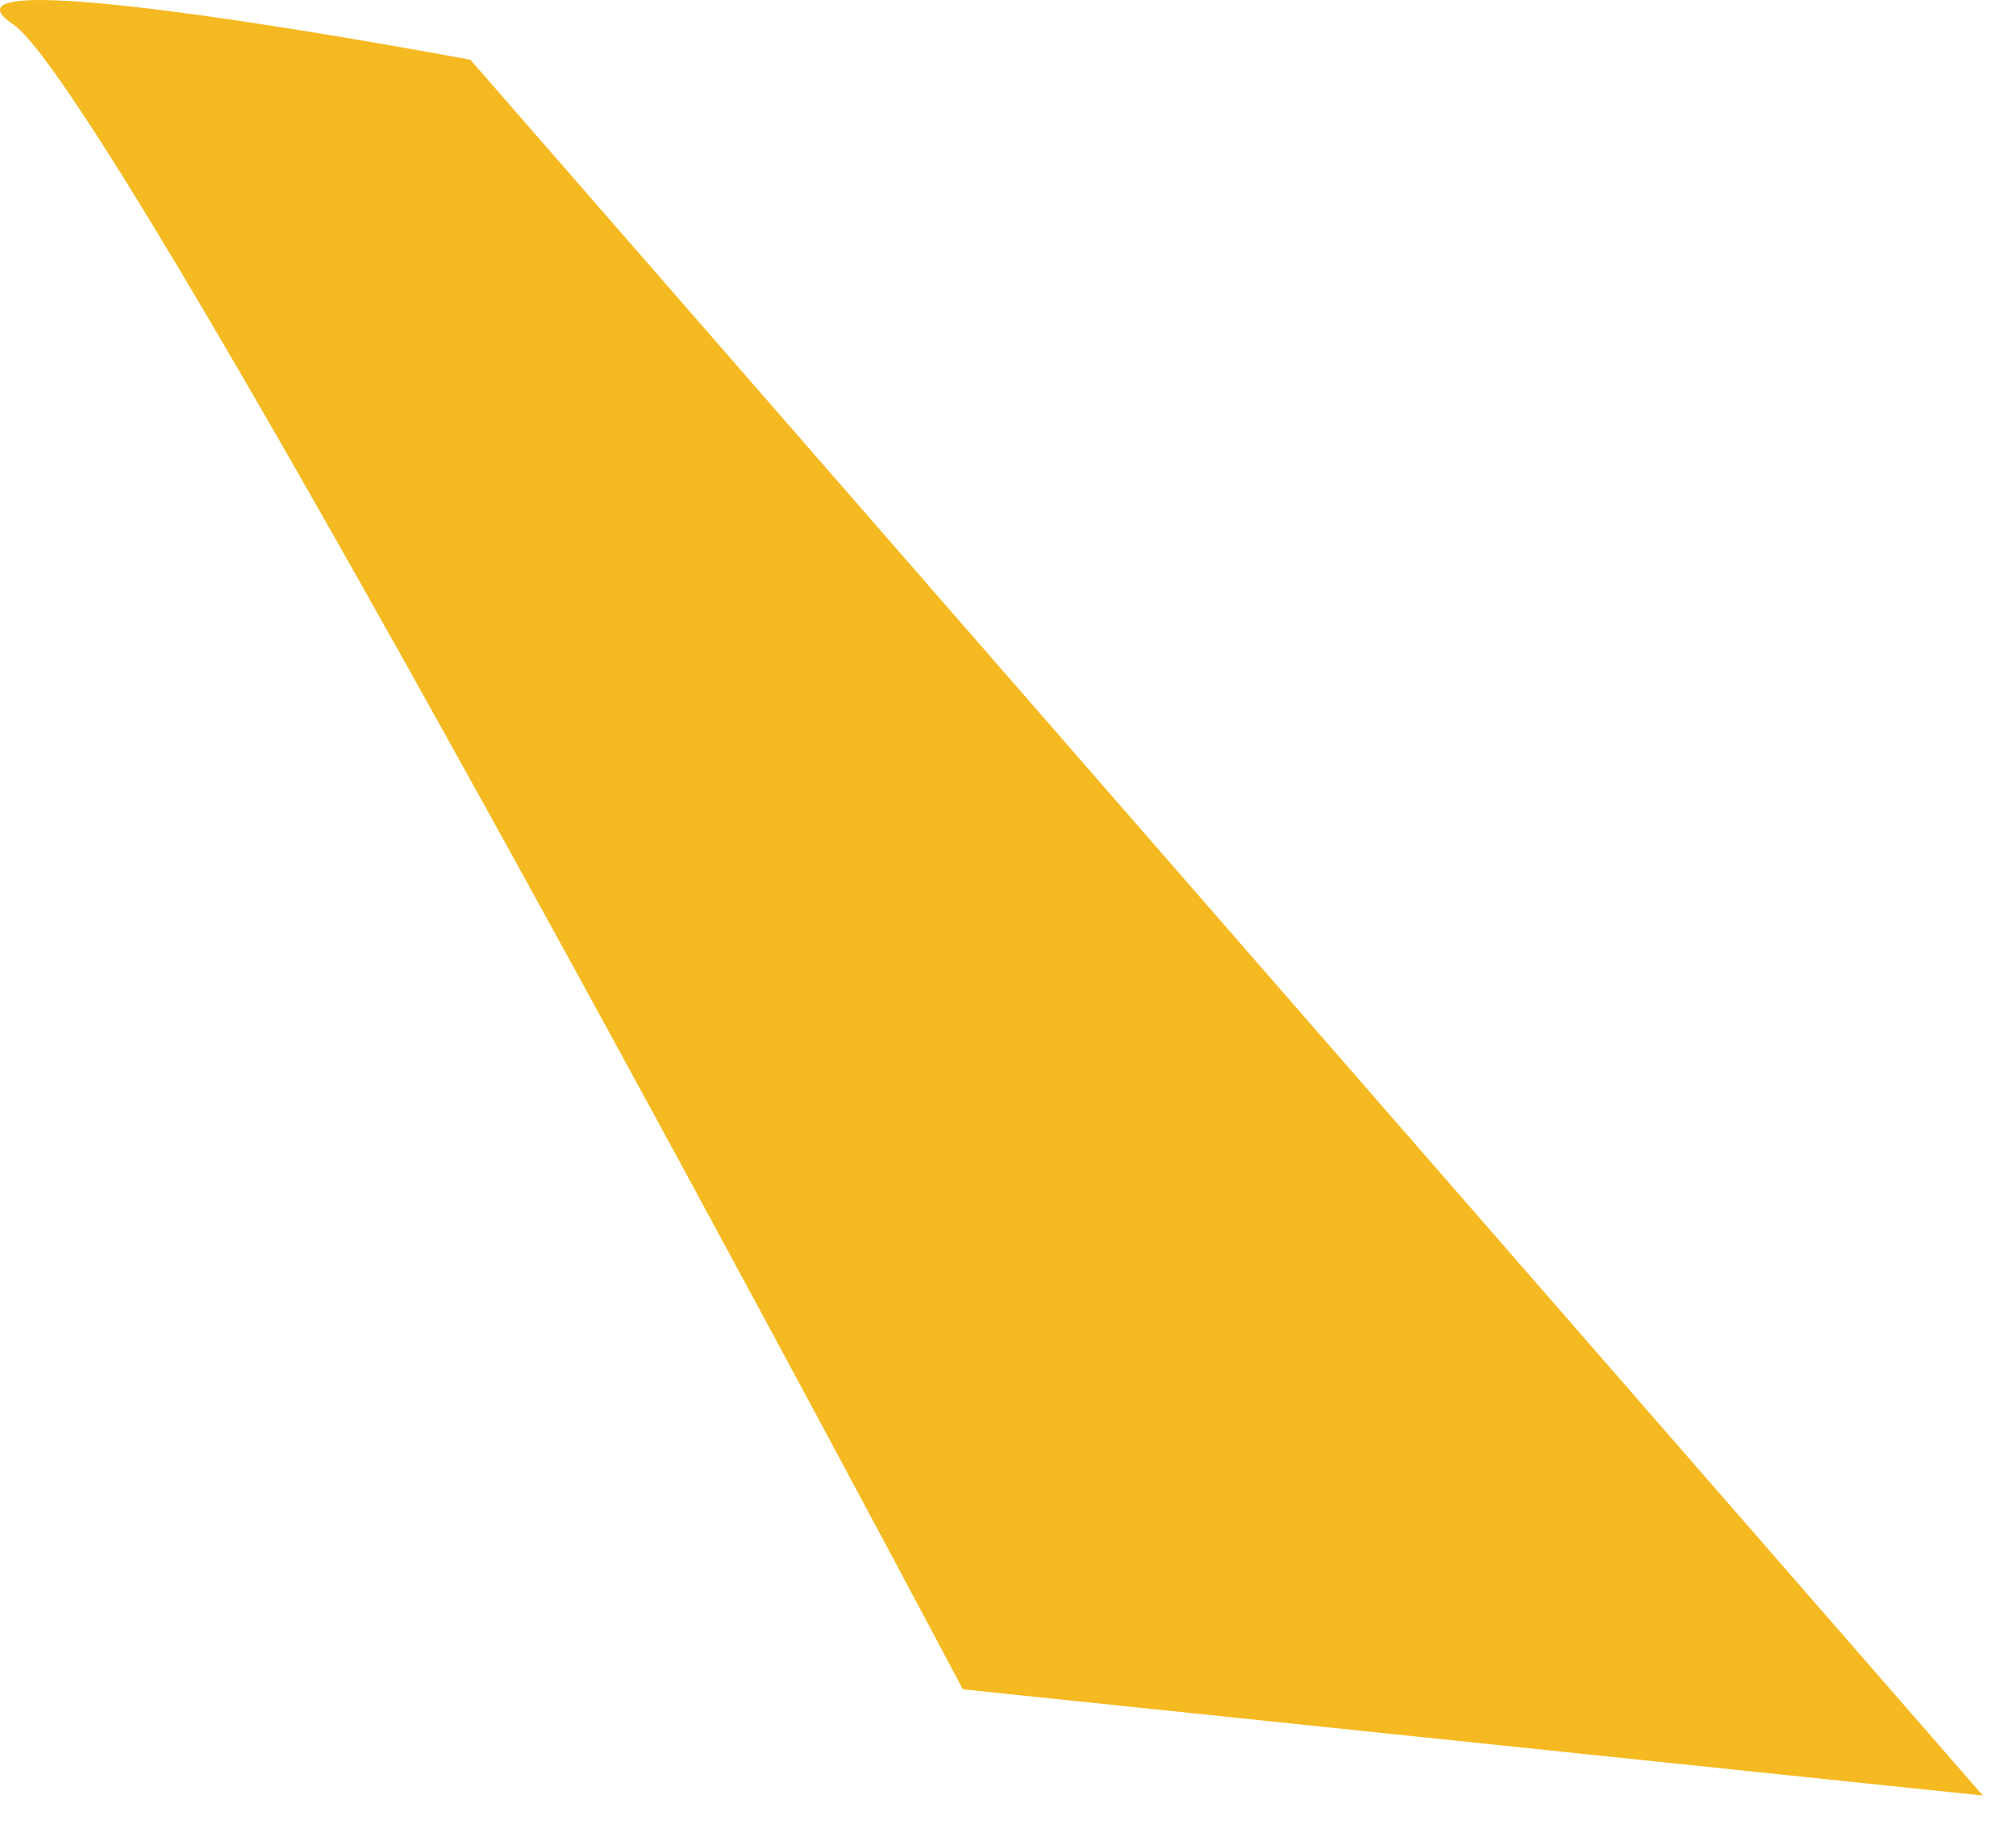 <?xml version="1.0" encoding="utf-8"?>
<svg xmlns="http://www.w3.org/2000/svg" fill="none" height="100%" overflow="visible" preserveAspectRatio="none" style="display: block;" viewBox="0 0 23 21" width="100%">
<path d="M10.985 19.273L22.622 20.485L5.367 0.682C5.367 0.682 -1.053 -0.53 0.15 0.278C1.354 1.085 10.985 19.273 10.985 19.273Z" fill="#F5BA22" id="Vector"/>
</svg>